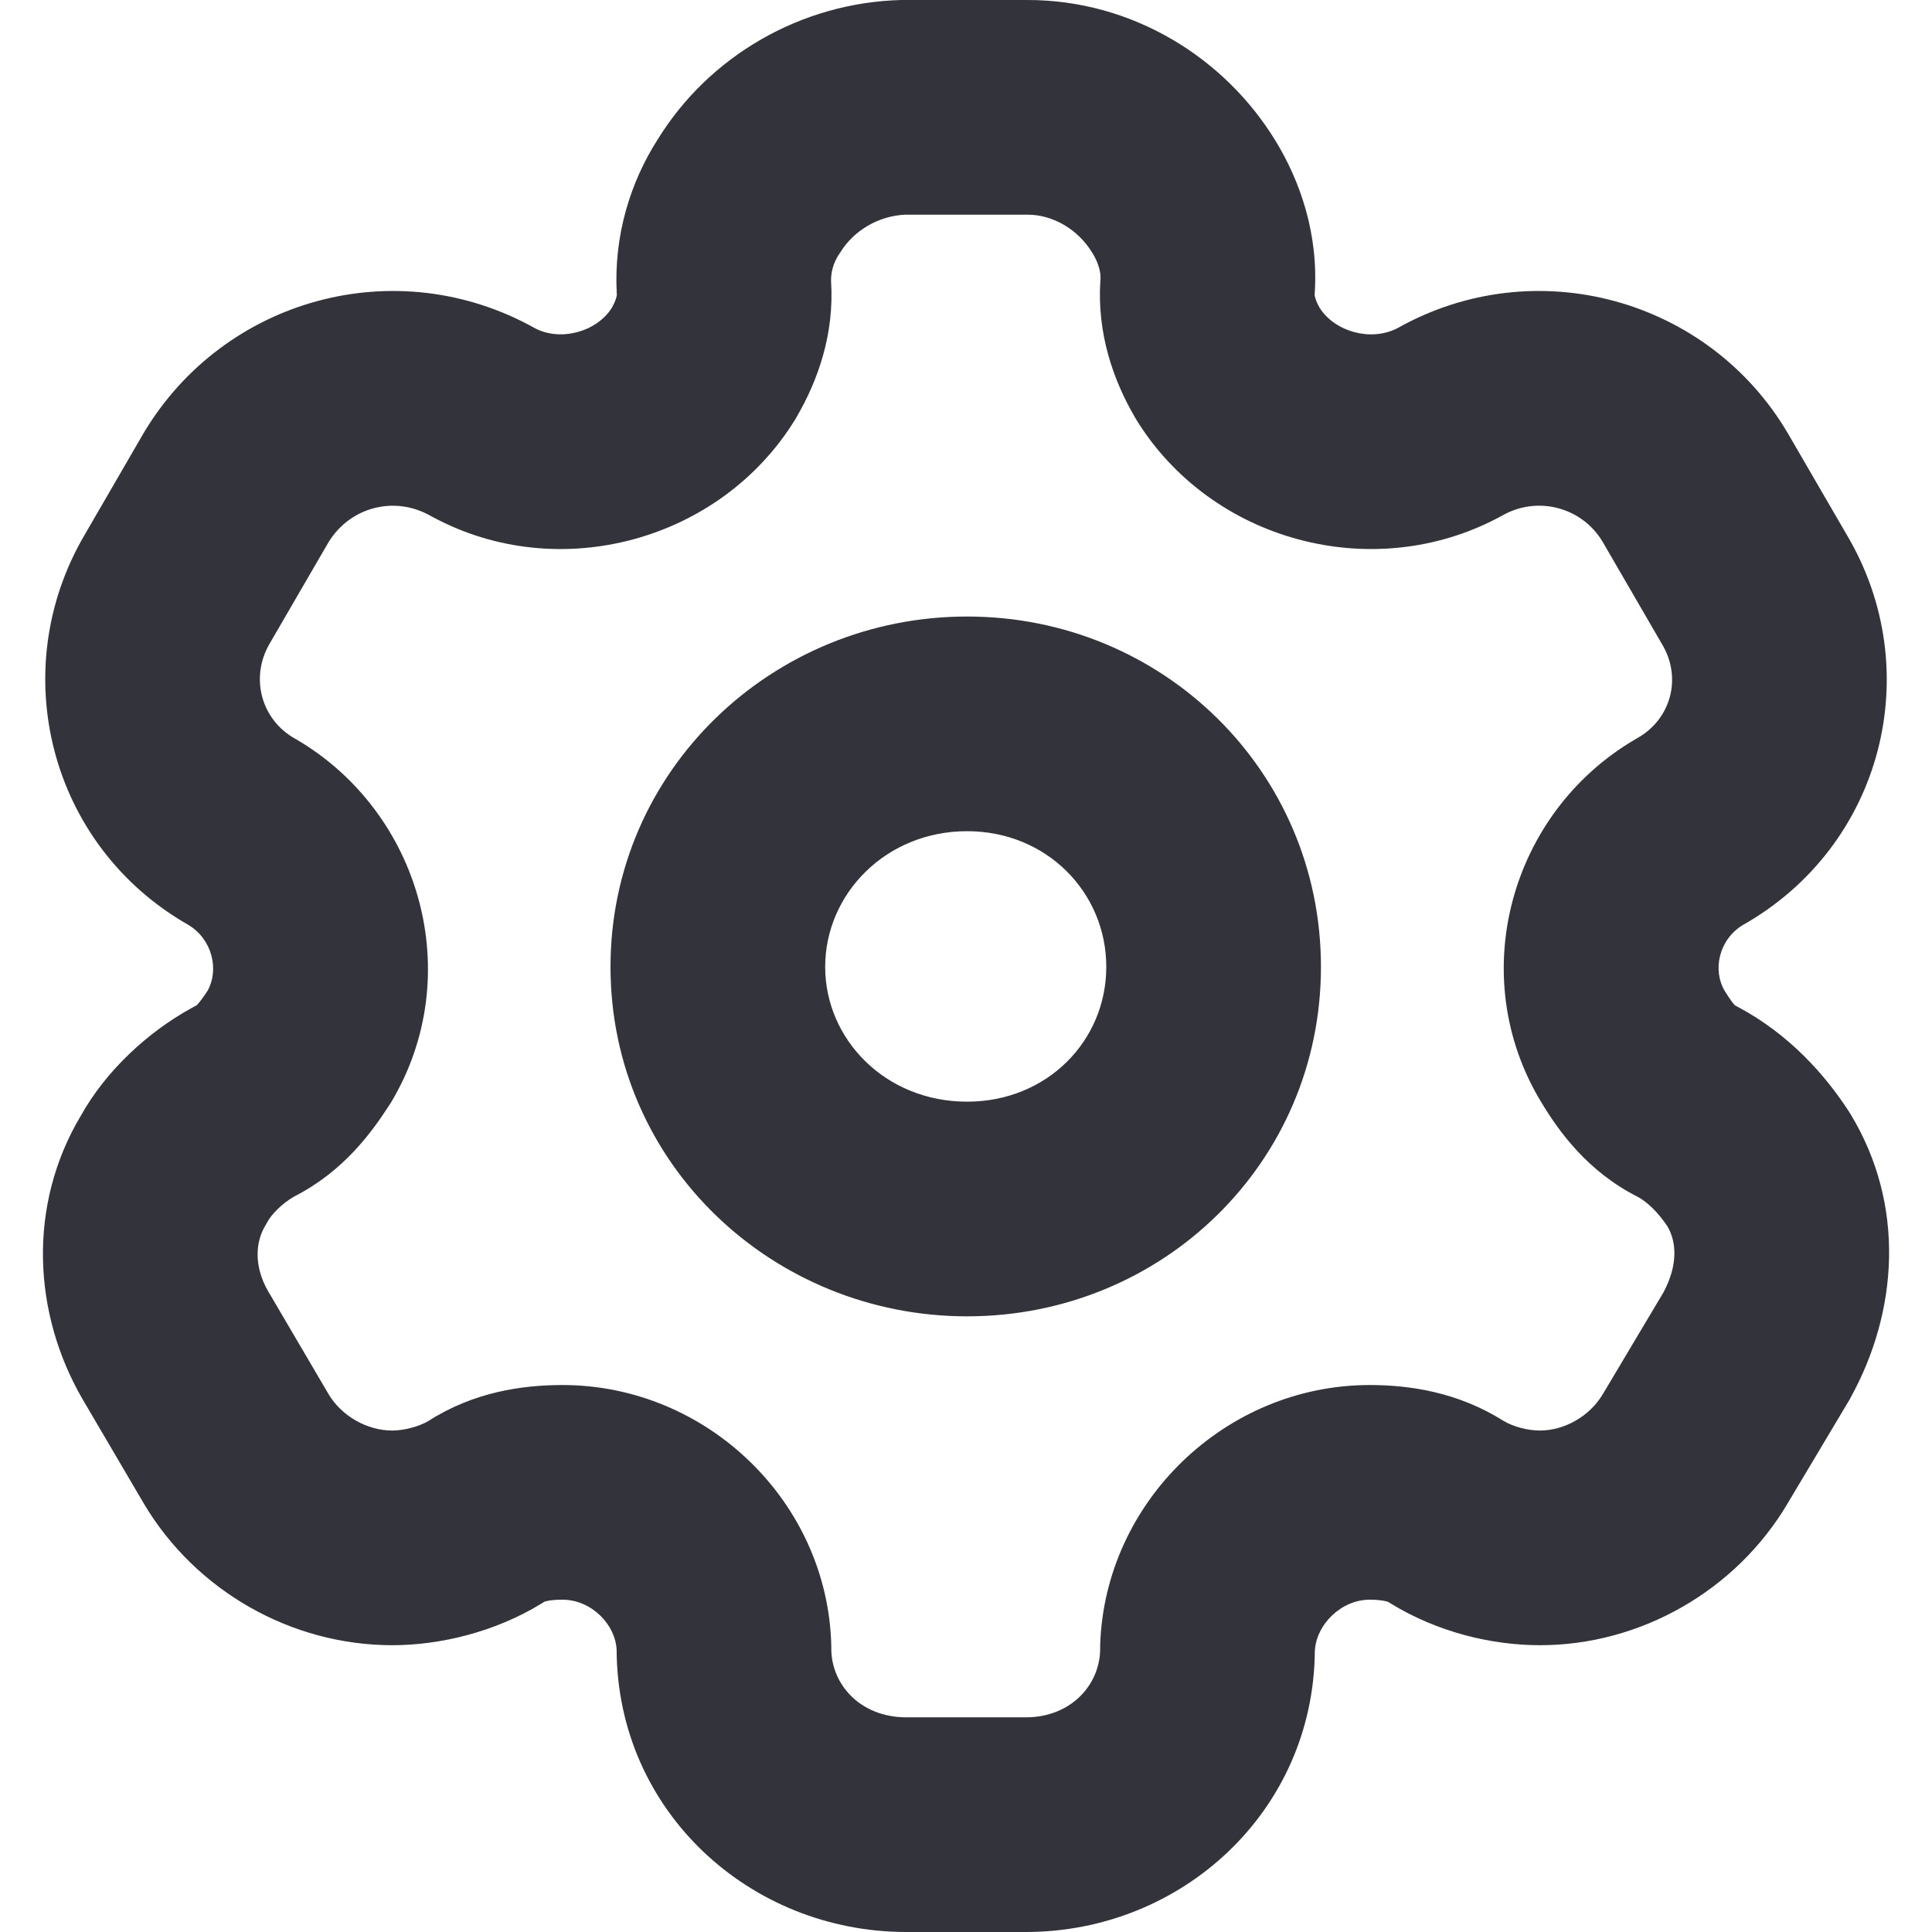 <svg xmlns="http://www.w3.org/2000/svg" width="18" height="18" viewBox="0 0 18 18" fill="none">
  <path fill-rule="evenodd" clip-rule="evenodd" d="M8.408 0H9.574C10.552 0 11.412 0.539 11.883 1.311L11.882 1.309C12.11 1.681 12.289 2.181 12.248 2.747C12.248 2.752 12.252 2.792 12.296 2.87C12.437 3.089 12.769 3.186 13.019 3.058C14.304 2.334 15.919 2.782 16.657 4.037L16.66 4.042L17.205 4.981C17.958 6.247 17.541 7.882 16.238 8.618C16.011 8.756 15.954 9.042 16.07 9.234C16.117 9.31 16.145 9.346 16.16 9.362C16.163 9.365 16.166 9.368 16.166 9.368L16.176 9.373L16.191 9.381C16.669 9.635 17.005 10.015 17.224 10.353L17.231 10.364L17.238 10.375C17.759 11.229 17.68 12.225 17.244 13.017L17.236 13.033L16.656 14.005L16.655 14.007C16.174 14.82 15.284 15.328 14.348 15.328C13.893 15.328 13.391 15.205 12.96 14.941L12.951 14.936L12.943 14.93C12.941 14.929 12.932 14.923 12.906 14.917C12.879 14.911 12.833 14.904 12.762 14.904C12.495 14.904 12.263 15.135 12.25 15.382C12.238 16.876 11.009 18 9.557 18H8.445C6.986 18 5.753 16.875 5.745 15.374C5.736 15.137 5.511 14.904 5.241 14.904C5.128 14.904 5.082 14.919 5.072 14.923L5.059 14.931L5.043 14.941C4.61 15.206 4.099 15.328 3.655 15.328C2.712 15.328 1.821 14.821 1.338 14.005L1.337 14.003L0.771 13.039C0.307 12.242 0.253 11.233 0.753 10.395C0.987 9.977 1.374 9.616 1.793 9.387L1.813 9.376L1.829 9.368C1.831 9.366 1.835 9.363 1.84 9.358C1.858 9.338 1.887 9.302 1.935 9.229C2.042 9.035 1.979 8.752 1.755 8.617C0.46 7.88 0.047 6.247 0.788 4.984L1.341 4.03C2.088 2.782 3.692 2.334 4.986 3.059C5.223 3.183 5.556 3.093 5.699 2.87C5.744 2.79 5.747 2.75 5.747 2.746L5.747 2.74L5.746 2.732C5.718 2.2 5.87 1.702 6.127 1.3C6.608 0.519 7.465 0.025 8.394 0L8.408 0ZM5.069 14.924L5.071 14.923L5.069 14.924ZM8.437 2C8.182 2.01 7.951 2.151 7.828 2.353L7.821 2.364L7.813 2.375C7.765 2.45 7.74 2.538 7.743 2.623C7.774 3.111 7.621 3.545 7.42 3.888L7.415 3.898L7.409 3.907C6.717 5.036 5.212 5.454 4.03 4.816L4.02 4.811L4.011 4.806C3.674 4.614 3.26 4.725 3.06 5.053L2.516 5.99L2.513 5.995C2.327 6.312 2.433 6.704 2.747 6.881L2.755 6.885L2.763 6.89C3.92 7.569 4.349 9.083 3.648 10.263L3.639 10.278L3.629 10.293C3.466 10.546 3.204 10.912 2.74 11.148C2.617 11.219 2.525 11.324 2.497 11.375L2.485 11.396L2.473 11.417C2.381 11.567 2.362 11.795 2.499 12.032L2.5 12.033L3.06 12.987C3.183 13.194 3.42 13.328 3.655 13.328C3.763 13.328 3.9 13.292 3.99 13.24C4.413 12.968 4.868 12.904 5.241 12.904C6.586 12.904 7.717 13.995 7.745 15.339L7.745 15.35V15.36C7.745 15.692 8.013 16 8.445 16H9.557C9.979 16 10.25 15.695 10.25 15.36V15.345L10.25 15.329C10.291 13.995 11.415 12.904 12.762 12.904C13.138 12.904 13.586 12.972 14.008 13.238C14.1 13.293 14.233 13.328 14.348 13.328C14.573 13.328 14.811 13.197 14.934 12.987L14.936 12.984L15.498 12.041C15.64 11.775 15.615 11.563 15.536 11.427C15.448 11.295 15.35 11.201 15.261 11.152C14.791 10.915 14.526 10.544 14.36 10.27C13.643 9.087 14.074 7.569 15.232 6.89L15.241 6.884L15.251 6.879C15.571 6.7 15.672 6.314 15.485 6.002L15.478 5.99L14.932 5.049C14.742 4.727 14.325 4.614 13.995 4.804L13.982 4.811L13.969 4.818C12.784 5.451 11.28 5.039 10.585 3.907L10.58 3.898L10.574 3.888C10.372 3.543 10.219 3.104 10.252 2.612L10.253 2.602C10.257 2.548 10.241 2.46 10.177 2.355L10.175 2.353C10.041 2.133 9.805 2 9.574 2H8.437ZM9.01 7.744C8.253 7.744 7.688 8.329 7.688 9.008C7.688 9.682 8.248 10.264 9.01 10.264C9.757 10.264 10.307 9.696 10.307 9.008C10.307 8.315 9.752 7.744 9.01 7.744ZM5.688 9.008C5.688 7.175 7.199 5.744 9.01 5.744C10.834 5.744 12.307 7.188 12.307 9.008C12.307 10.832 10.83 12.264 9.01 12.264C7.204 12.264 5.688 10.846 5.688 9.008Z" fill="#33343B"/>
</svg>